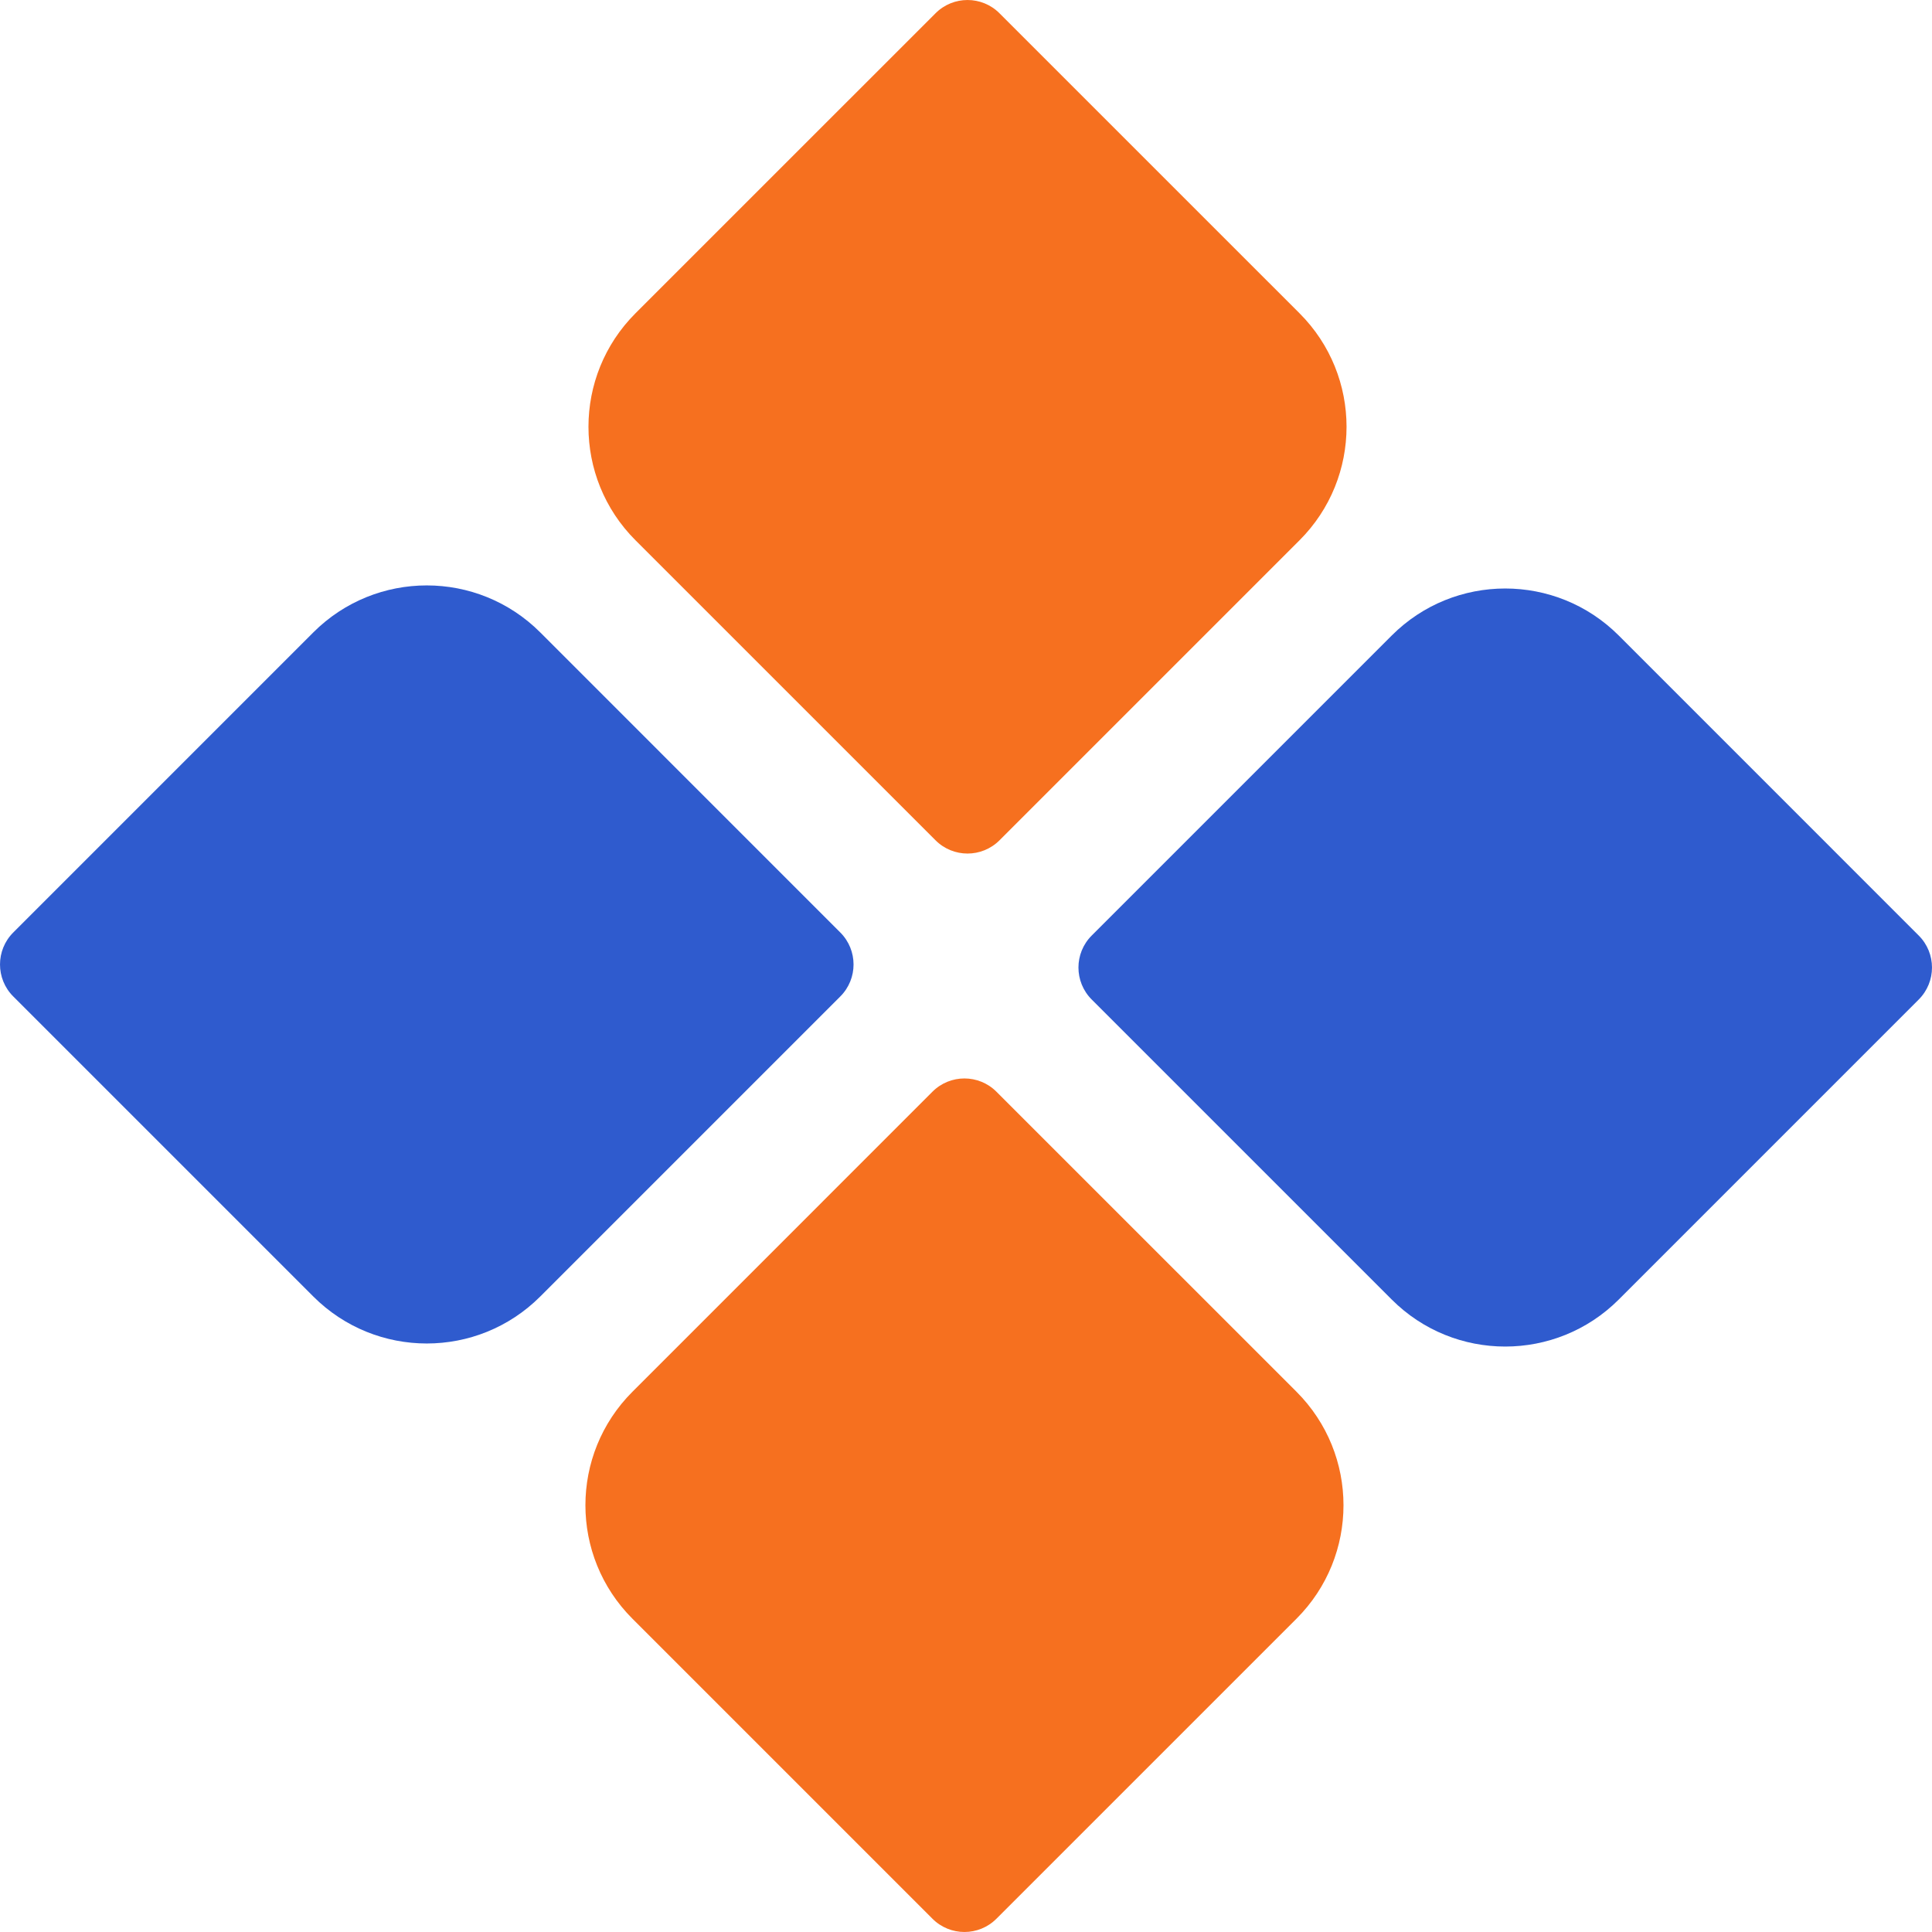 <svg width="50" height="50" viewBox="0 0 50 50" fill="none" xmlns="http://www.w3.org/2000/svg">
<g id="logo">
<path id="Vector" d="M21.747 25.788L13.982 33.553C12.36 35.175 9.73 35.175 8.108 33.553L0.343 25.788C-0.114 25.331 -0.114 24.59 0.343 24.133L8.108 16.367C9.73 14.745 12.36 14.745 13.982 16.367L21.747 24.133C22.204 24.59 22.204 25.331 21.747 25.788Z" fill="#2F5BCE"/>
<path id="Vector_2" d="M49.657 25.867L41.892 33.633C40.27 35.254 37.64 35.254 36.019 33.633L28.253 25.867C27.796 25.41 27.796 24.669 28.253 24.212L36.019 16.446C37.64 14.825 40.27 14.825 41.892 16.446L49.657 24.212C50.114 24.669 50.114 25.41 49.657 25.867Z" fill="#2F5BCE"/>
<path id="Vector_3" d="M24.212 21.747L16.446 13.982C14.824 12.36 14.824 9.73 16.446 8.108L24.212 0.343C24.669 -0.114 25.41 -0.114 25.866 0.343L33.632 8.108C35.254 9.73 35.254 12.36 33.632 13.982L25.867 21.747C25.41 22.204 24.669 22.204 24.212 21.747Z" fill="#F6701F"/>
<path id="Vector_4" d="M24.132 49.657L16.367 41.892C14.745 40.27 14.745 37.64 16.367 36.019L24.132 28.253C24.589 27.796 25.33 27.796 25.787 28.253L33.553 36.018C35.175 37.64 35.175 40.27 33.553 41.892L25.787 49.657C25.33 50.114 24.589 50.114 24.132 49.657Z" fill="#F6701F"/>
</g>
</svg>
